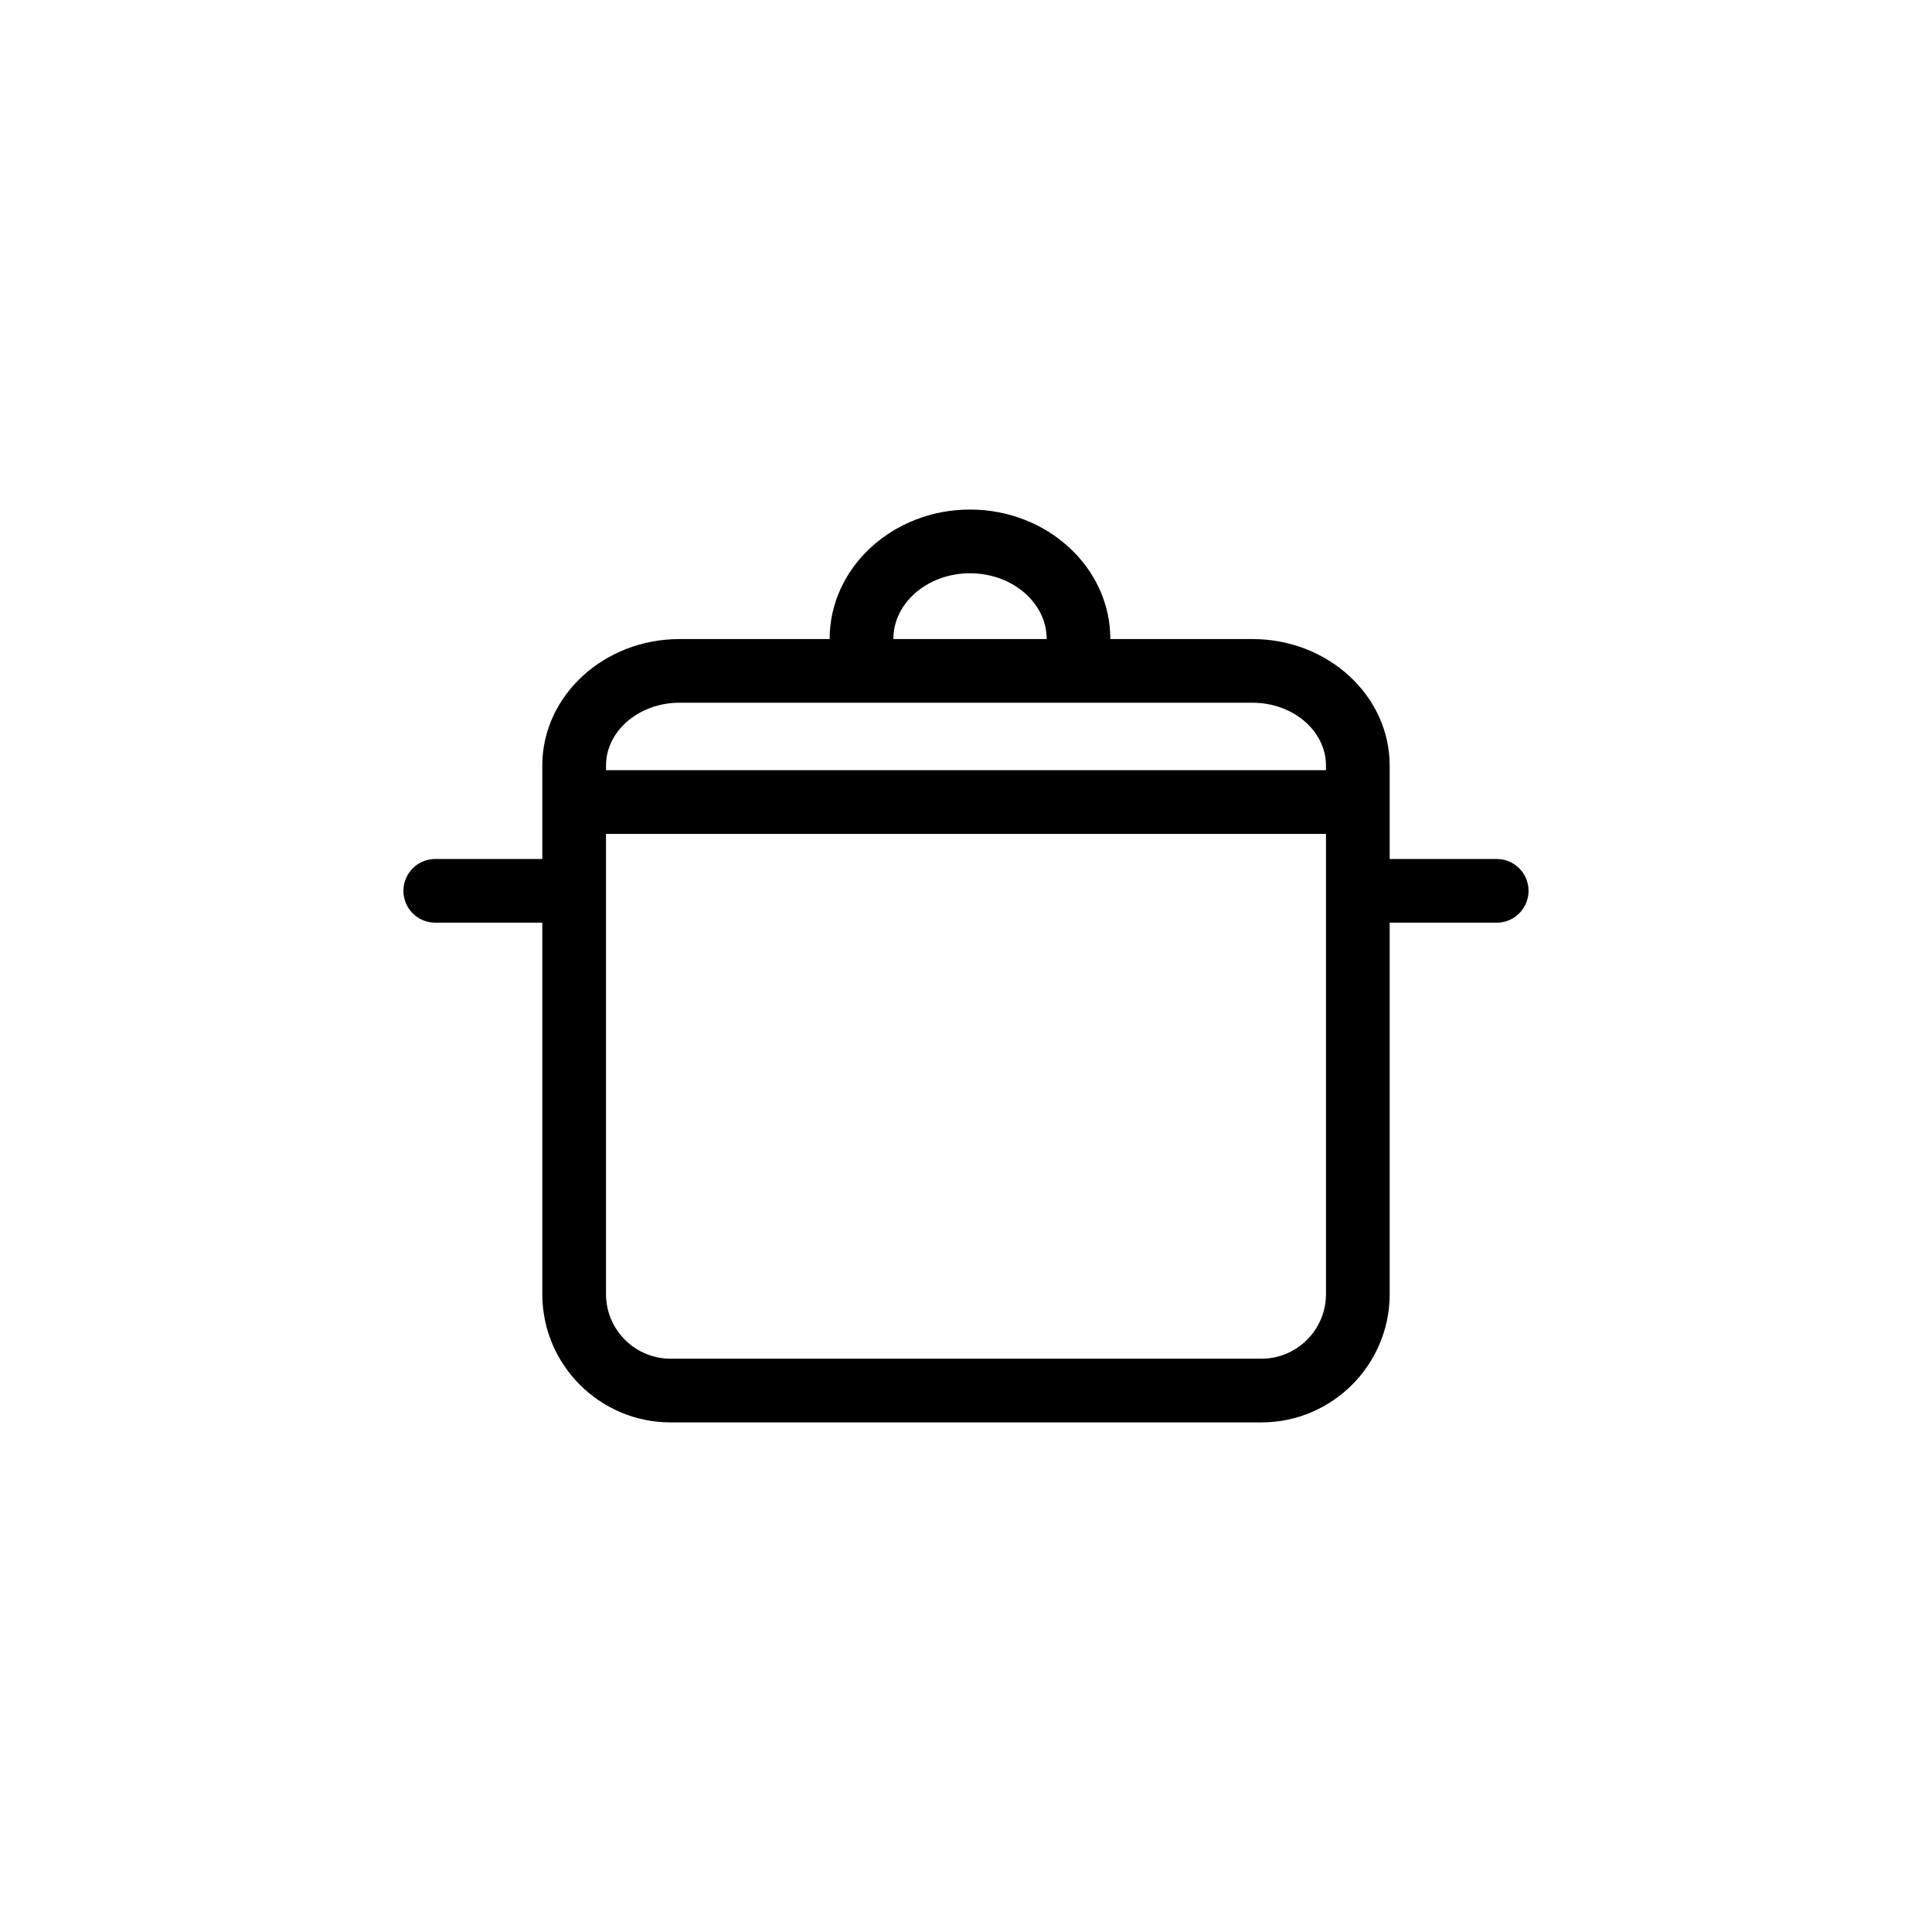 <?xml version="1.0" encoding="UTF-8"?>
<!-- Uploaded to: SVG Repo, www.svgrepo.com, Generator: SVG Repo Mixer Tools -->
<svg fill="#000000" width="800px" height="800px" version="1.1" viewBox="144 144 512 512" xmlns="http://www.w3.org/2000/svg">
 <path d="m540.64 371.64h-28.363v-24.758c0-18.484-16.305-33.523-36.352-33.523h-37.676v-0.031c0-18.906-16.68-34.289-37.191-34.289-20.504 0-37.191 15.383-37.191 34.289v0.031h-39.801c-20.047 0-36.352 15.039-36.352 33.523v24.758h-28.363c-4.66 0-8.438 3.777-8.438 8.438 0 4.664 3.777 8.445 8.438 8.445h28.363v98.438c0 18.742 15.246 33.988 33.988 33.988h156.59c18.738 0 33.988-15.246 33.988-33.988v-98.438h28.363c4.66 0 8.438-3.777 8.438-8.445 0.004-4.66-3.777-8.438-8.438-8.438zm-159.89-58.312c0-9.598 9.113-17.406 20.312-17.406 11.203 0 20.312 7.809 20.312 17.406v0.031h-40.625zm-56.684 16.902h151.86c10.734 0 19.473 7.465 19.473 16.652v1.223h-190.8v-1.223c0-9.18 8.734-16.652 19.473-16.652zm171.33 156.73c0 9.43-7.672 17.109-17.109 17.109h-156.58c-9.43 0-17.109-7.672-17.109-17.109v-121.97h190.8v121.97z"/>
</svg>